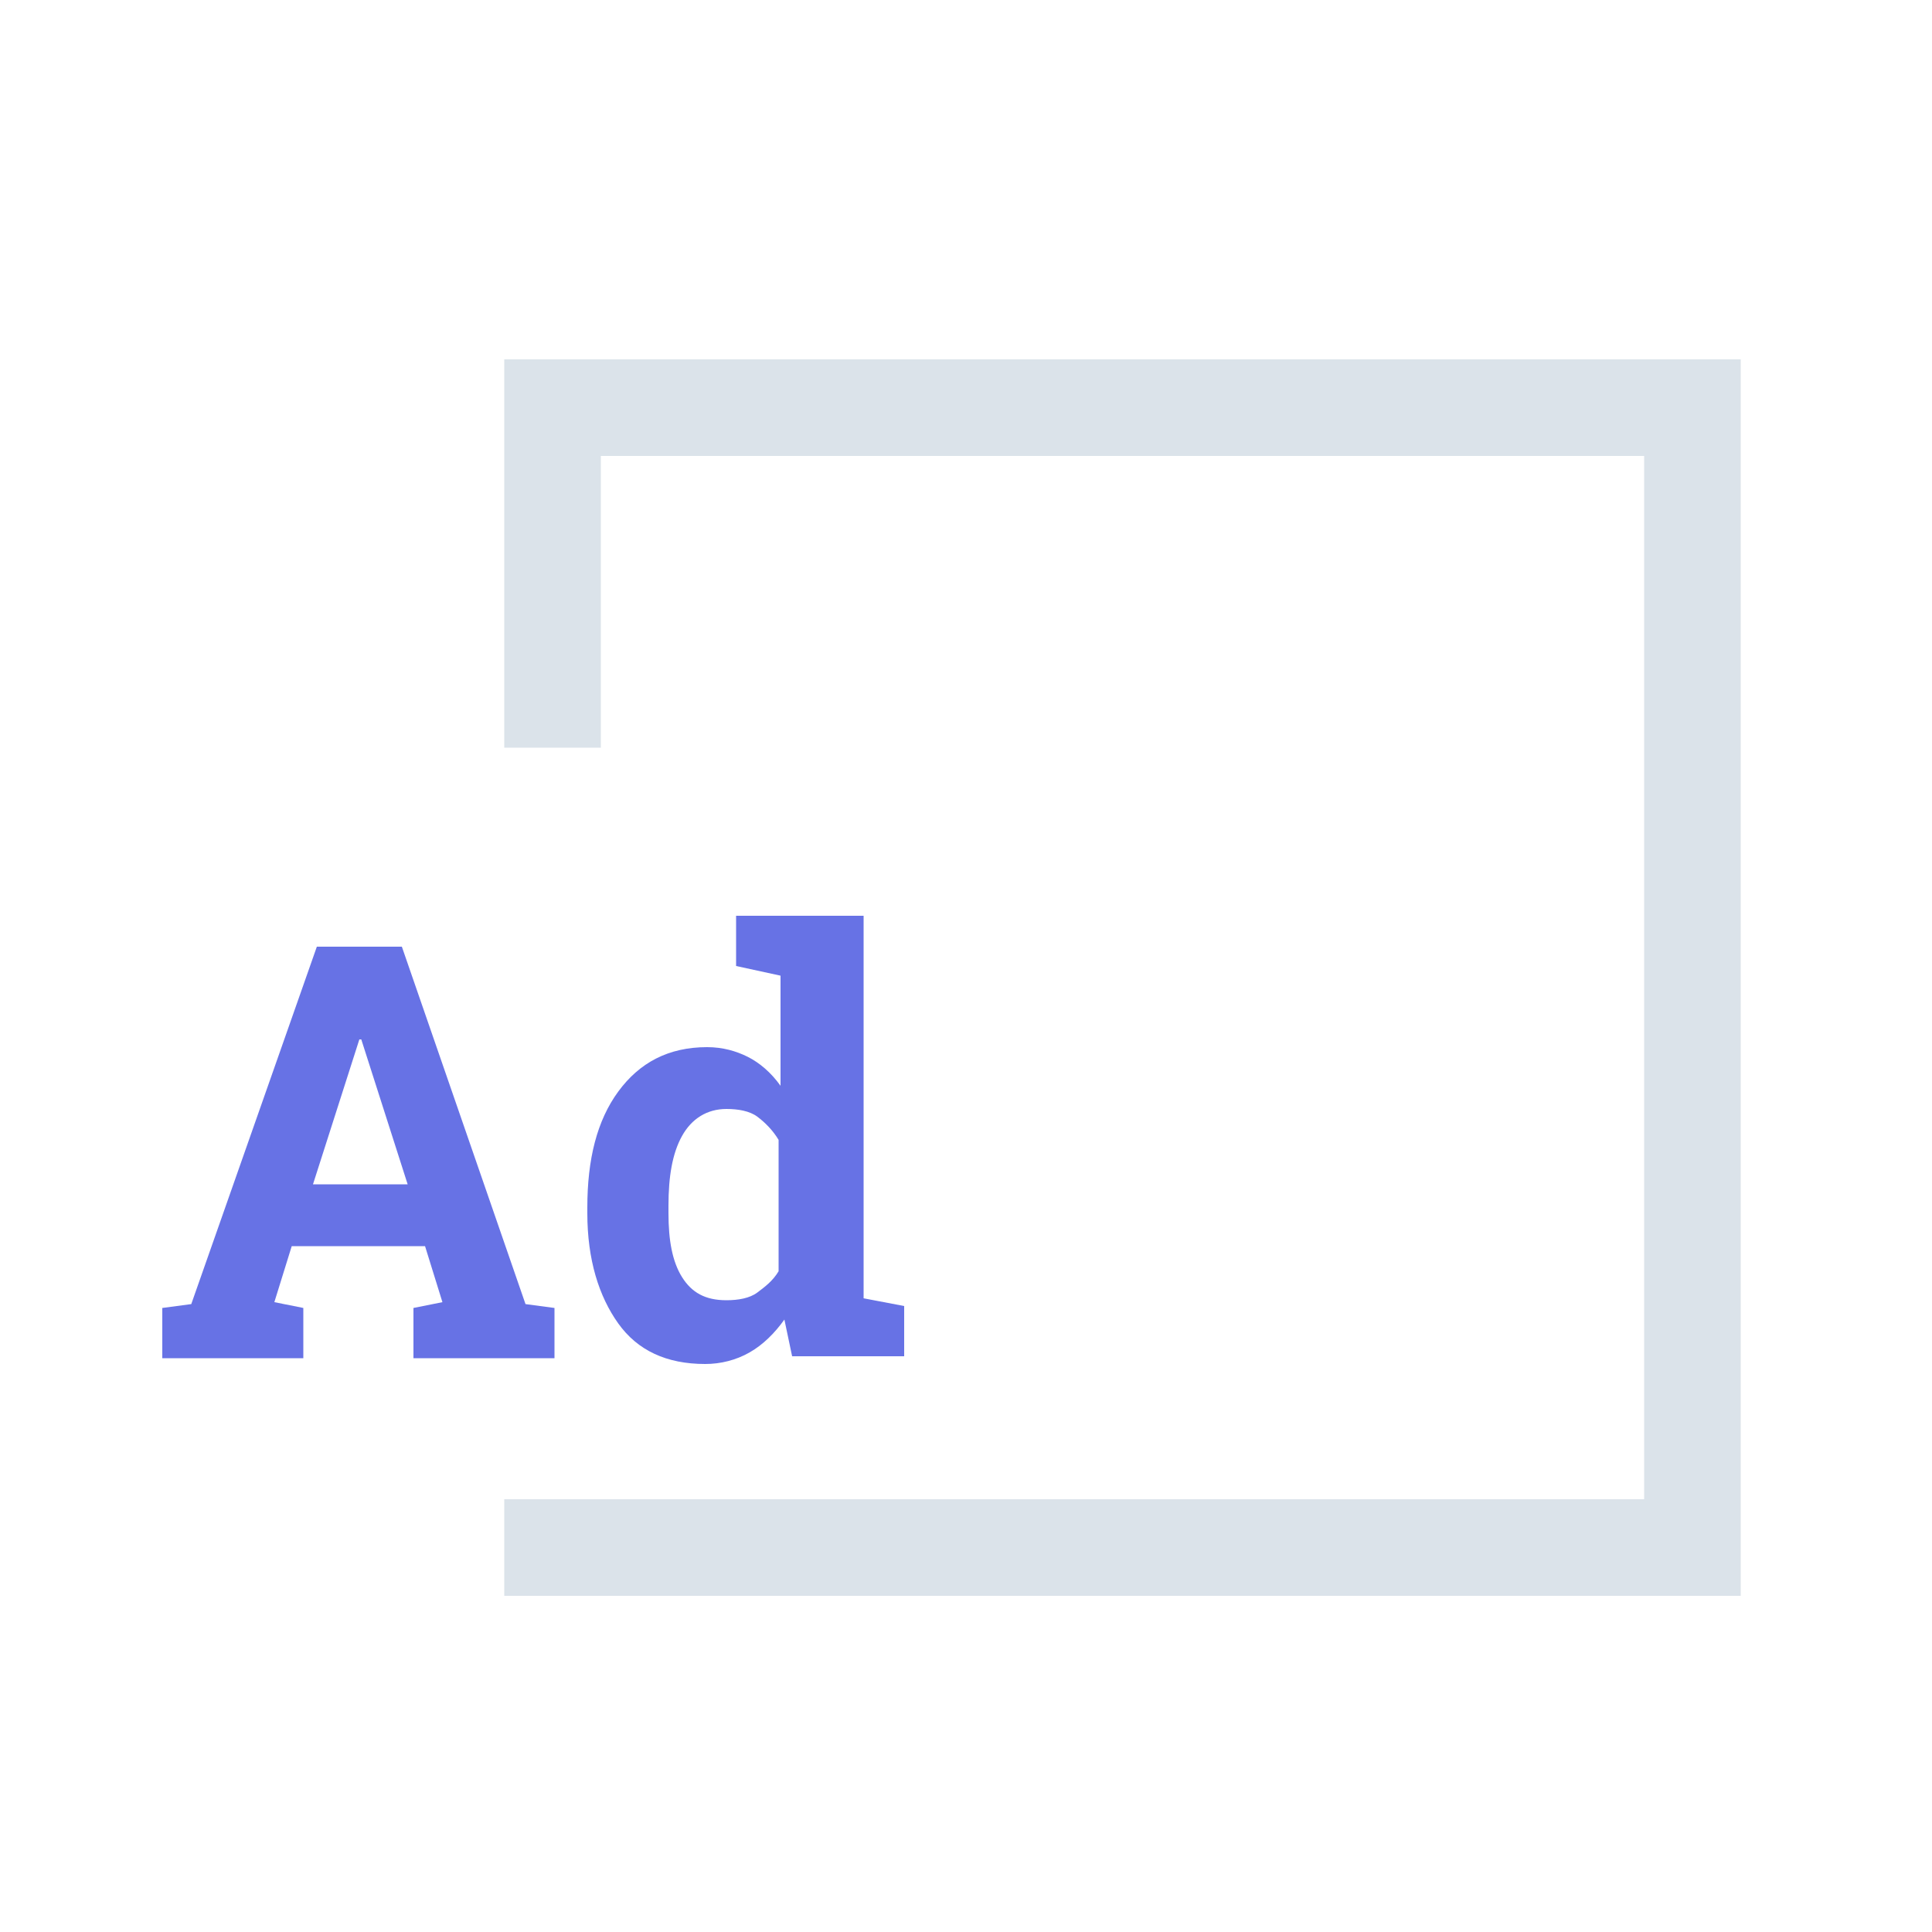 <?xml version="1.0" encoding="utf-8"?>
<!-- Generator: Adobe Illustrator 19.2.0, SVG Export Plug-In . SVG Version: 6.00 Build 0)  -->
<svg version="1.1" id="Layer_1" xmlns="http://www.w3.org/2000/svg" xmlns:xlink="http://www.w3.org/1999/xlink" x="0px" y="0px"
	 viewBox="0 0 100 100" style="enable-background:new 0 0 100 100;" xml:space="preserve">
<style type="text/css">
	.st0{fill:#6772E5;}
	.st1{fill:#DBE3EA;}
</style>
<g>
	<path class="st0" d="M8.4,67.7l1.5-0.2l6.5-18.5h4.4l6.4,18.5l1.5,0.2v2.6h-7.3v-2.6l1.5-0.3l-0.9-2.9h-6.9l-0.9,2.9l1.5,0.3v2.6
		H8.4V67.7z M16.2,61.3h4.9l-2.4-7.5h-0.1L16.2,61.3z"/>
	<path class="st0" d="M40.6,68.3c-0.5,0.7-1.1,1.3-1.8,1.7s-1.5,0.6-2.3,0.6c-2,0-3.5-0.7-4.5-2.1s-1.6-3.3-1.6-5.7v-0.3
		c0-2.5,0.5-4.5,1.6-6s2.6-2.3,4.6-2.3c0.8,0,1.5,0.2,2.1,0.5s1.2,0.8,1.7,1.5v-5.7L38.1,50v-2.6h2.3h4.3v19.8l2.1,0.4v2.6h-5.8
		L40.6,68.3z M34.6,62.8c0,1.4,0.2,2.5,0.7,3.3s1.2,1.2,2.3,1.2c0.6,0,1.2-0.1,1.6-0.4s0.8-0.6,1.1-1.1V59c-0.3-0.5-0.7-0.9-1.1-1.2
		s-1-0.4-1.6-0.4c-1,0-1.8,0.5-2.3,1.4s-0.7,2.1-0.7,3.6V62.8z"/>
</g>
<polygon class="st1" points="26.1,18.6 26.1,38.7 31.1,38.7 31.1,23.6 85.1,23.6 85.1,77.6 26.1,77.6 26.1,82.6 90.1,82.6 
	90.1,18.6 "/>
</svg>
